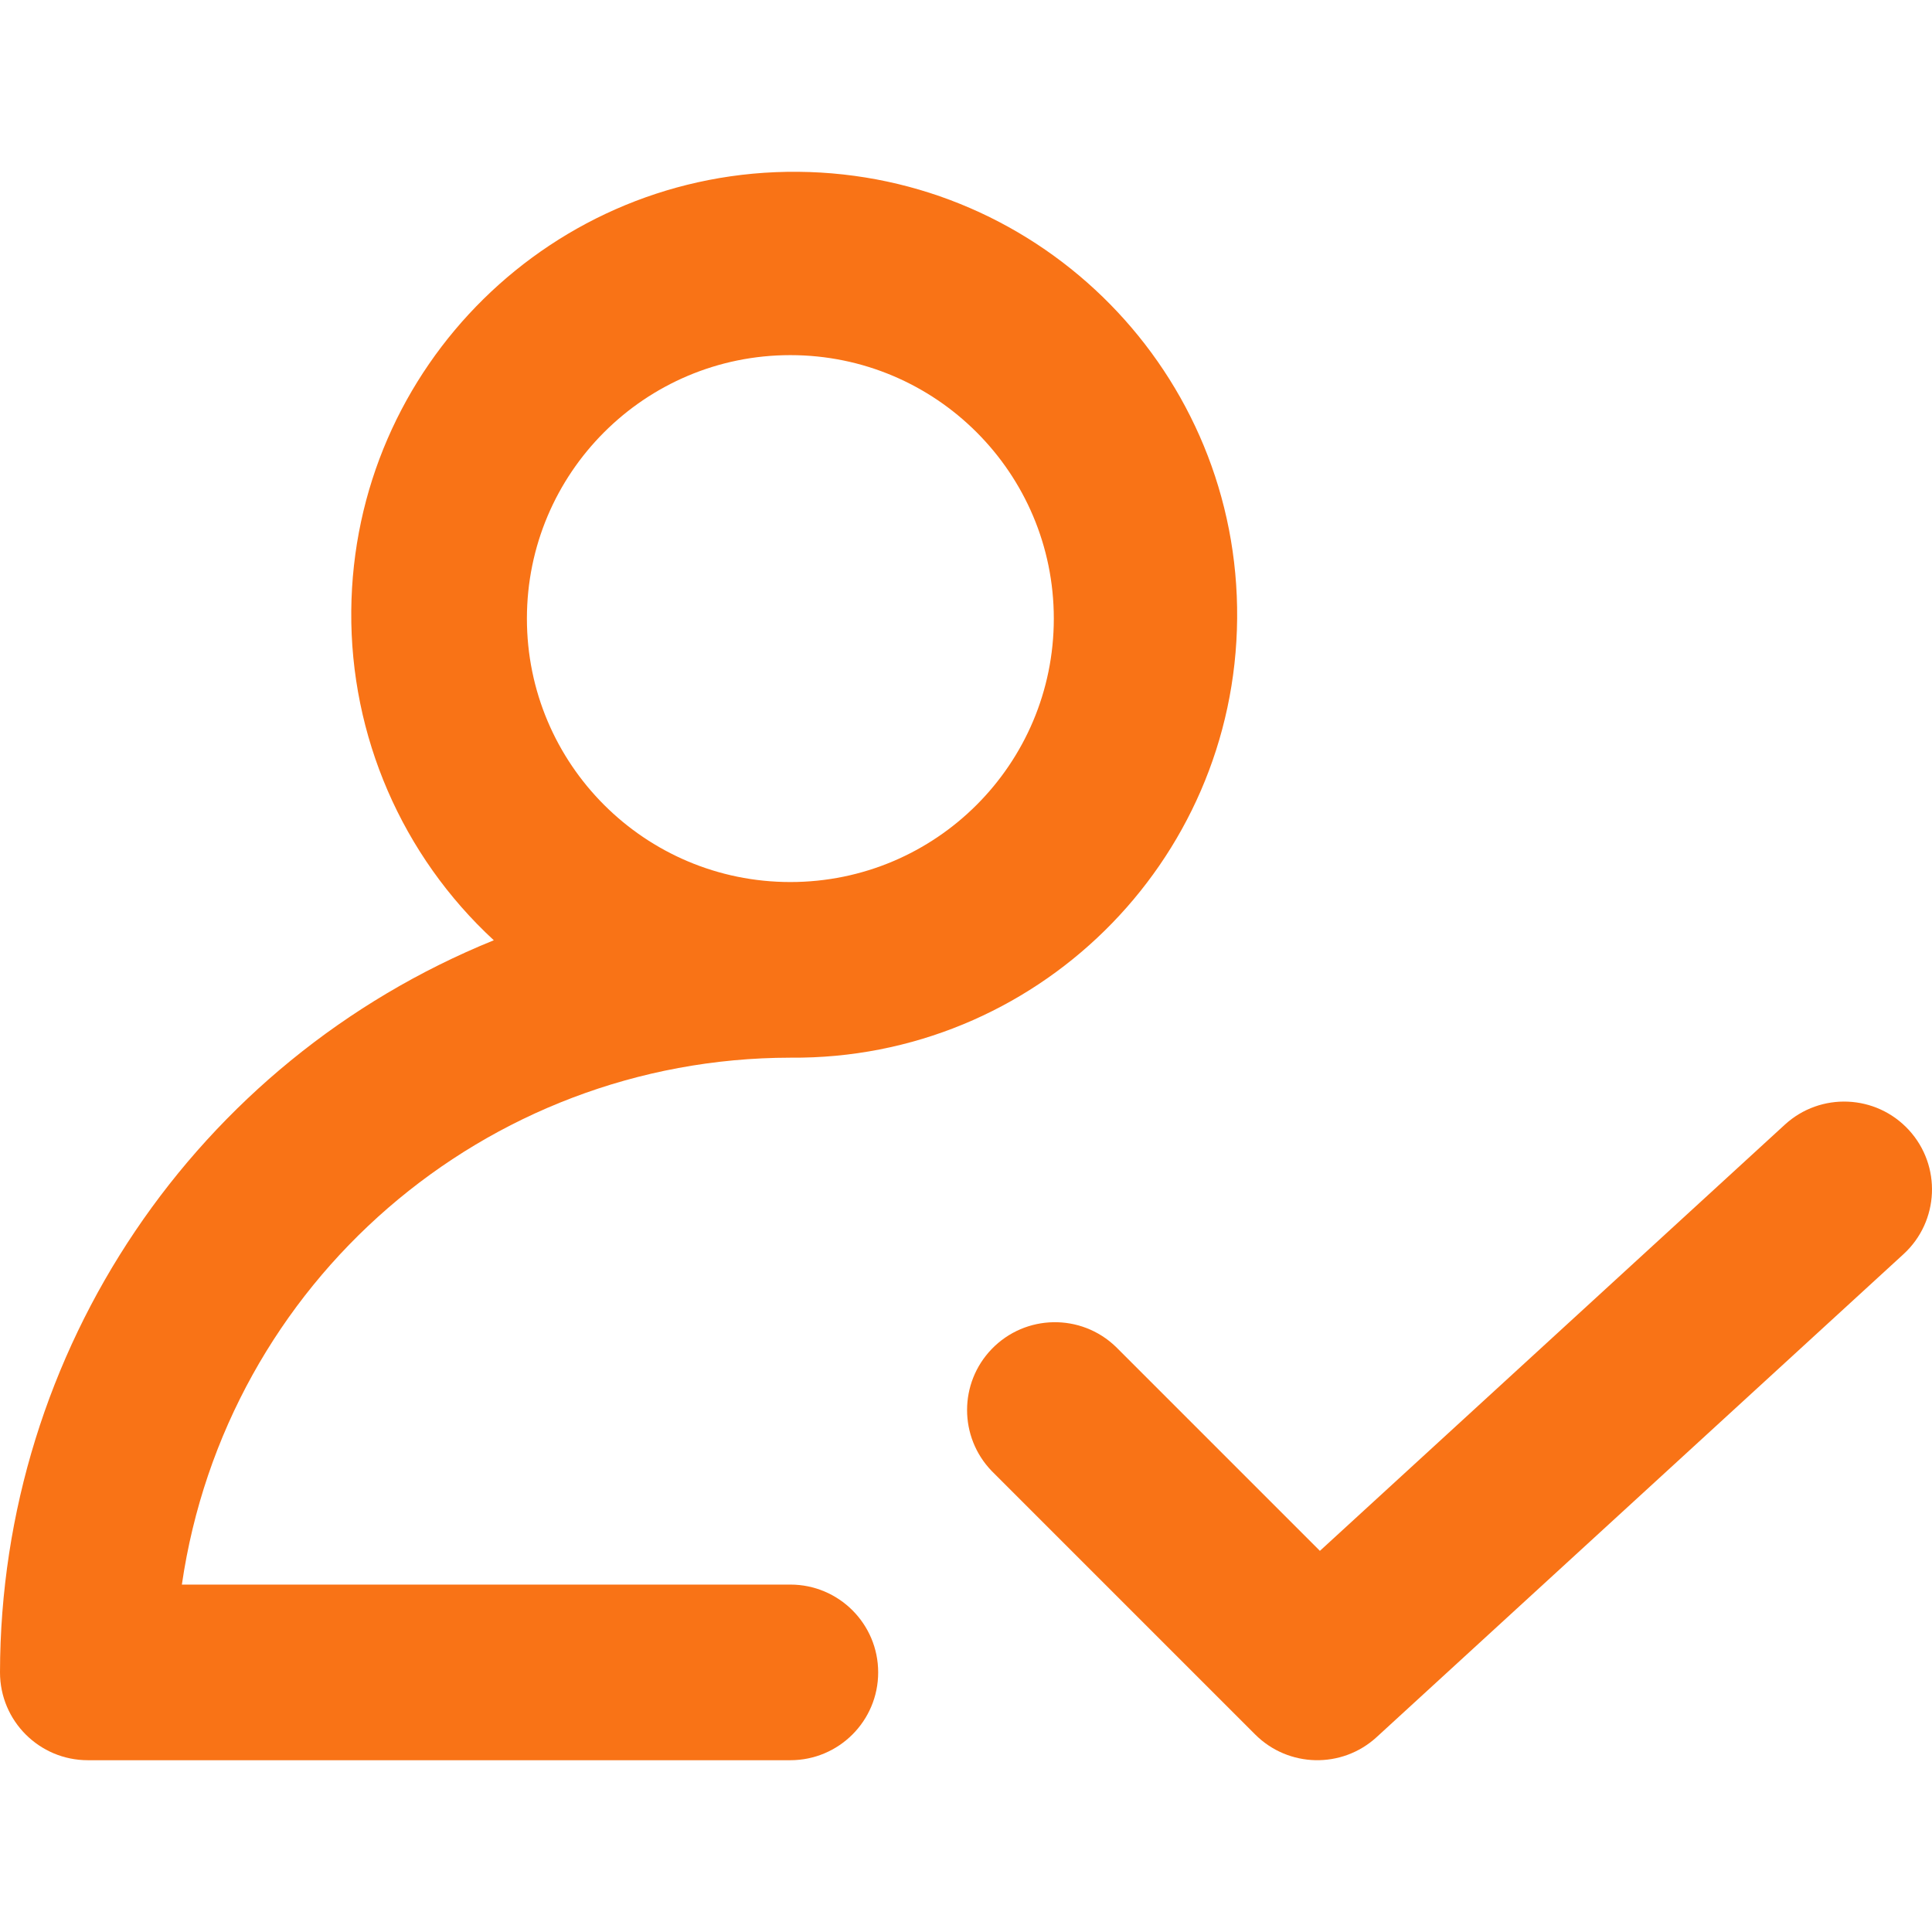 <svg id="Capa_1" enable-background="new 0 0 469.335 469.335" height="512" viewBox="0 0 469.335 469.335" width="512" xmlns="http://www.w3.org/2000/svg"><g><path d="m271.083 327.188c-8.475-8.185-21.98-7.95-30.165.524-7.985 8.267-7.985 21.374 0 29.641l64 64c8.077 8.078 21.084 8.361 29.504.64l128-117.333c8.683-7.965 9.266-21.461 1.301-30.144s-21.461-9.266-30.144-1.301l-112.939 103.531z" fill="#f97316"/><path d="m21.333 427.604h170.667c11.782 0 21.333-9.551 21.333-21.333s-9.551-21.333-21.333-21.333h-147.819c10.7-73.427 73.616-127.908 147.819-128 59.427.515 108.019-47.242 108.535-106.668s-47.242-108.02-106.669-108.535c-59.426-.515-108.019 47.241-108.534 106.668-.263 30.361 12.312 59.421 34.625 80.012-72.428 29.382-119.852 99.695-119.957 177.856 0 11.782 9.551 21.333 21.333 21.333zm170.667-341.333c35.346 0 64 28.654 64 64s-28.654 64-64 64-64-28.654-64-64 28.654-64 64-64z" fill="#f97316"/></g></svg>